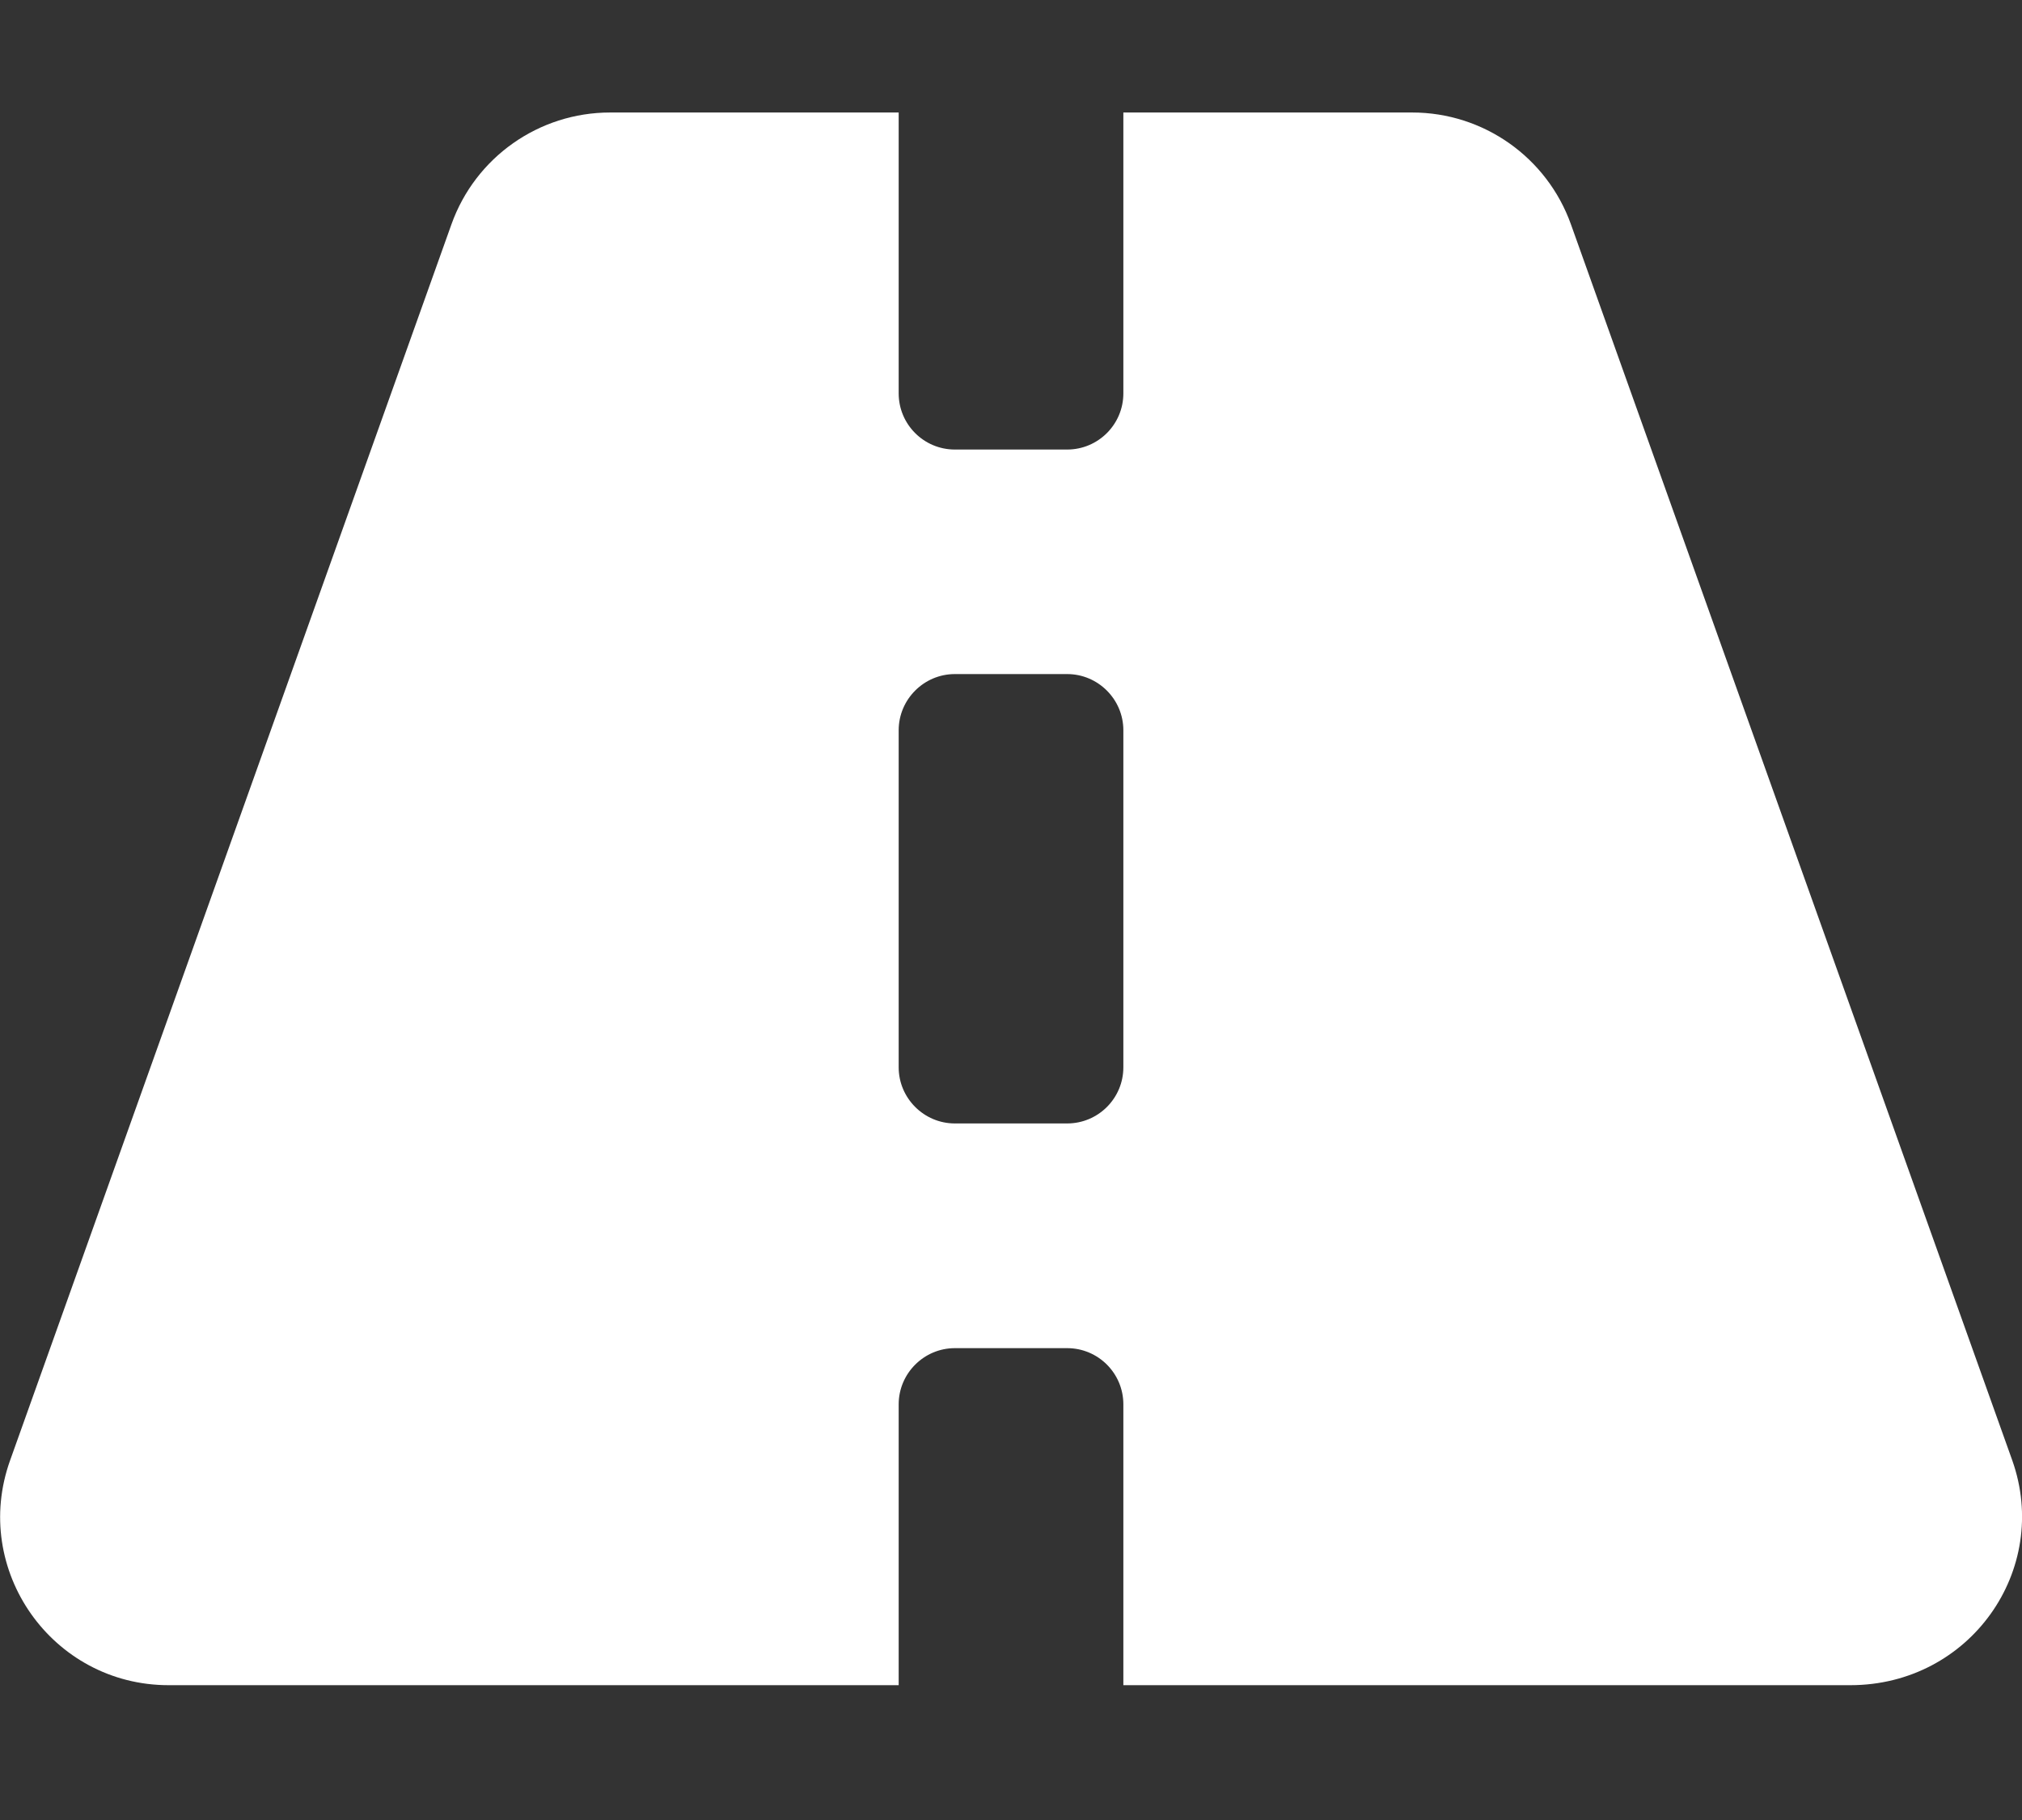 <svg width="60" height="54" viewBox="0 0 60 54" fill="none" xmlns="http://www.w3.org/2000/svg">
<rect x="0" y="0" width="60" height="54" fill="#333333" stroke="none"/>
<g clip-path="url(#clip0_2030_57)">
<path d="M59.709 43.323L46.615 6.656C45.904 4.667 44.019 3.338 41.906 3.338H33.334V11.671C33.334 12.591 32.587 13.338 31.667 13.338H28.334C27.413 13.338 26.667 12.591 26.667 11.671V3.338H18.104C15.991 3.338 14.106 4.666 13.396 6.656L0.302 43.323C-0.867 46.573 1.547 50 5.004 50H26.667V41.667C26.667 40.75 27.417 40 28.334 40H31.667C32.587 40 33.334 40.746 33.334 41.667V50H54.906C58.459 50 60.865 46.573 59.709 43.323ZM33.334 31.667C33.334 32.587 32.587 33.333 31.667 33.333H28.334C27.417 33.333 26.667 32.583 26.667 31.667V21.667C26.667 20.75 27.417 20 28.334 20H31.667C32.584 20 33.334 20.75 33.334 21.667V31.667Z" fill="white"/>
</g>
<defs>
<clipPath id="clip0_2030_57">
<rect width="60" height="53.333" fill="white"/>
</clipPath>
</defs>
</svg>
